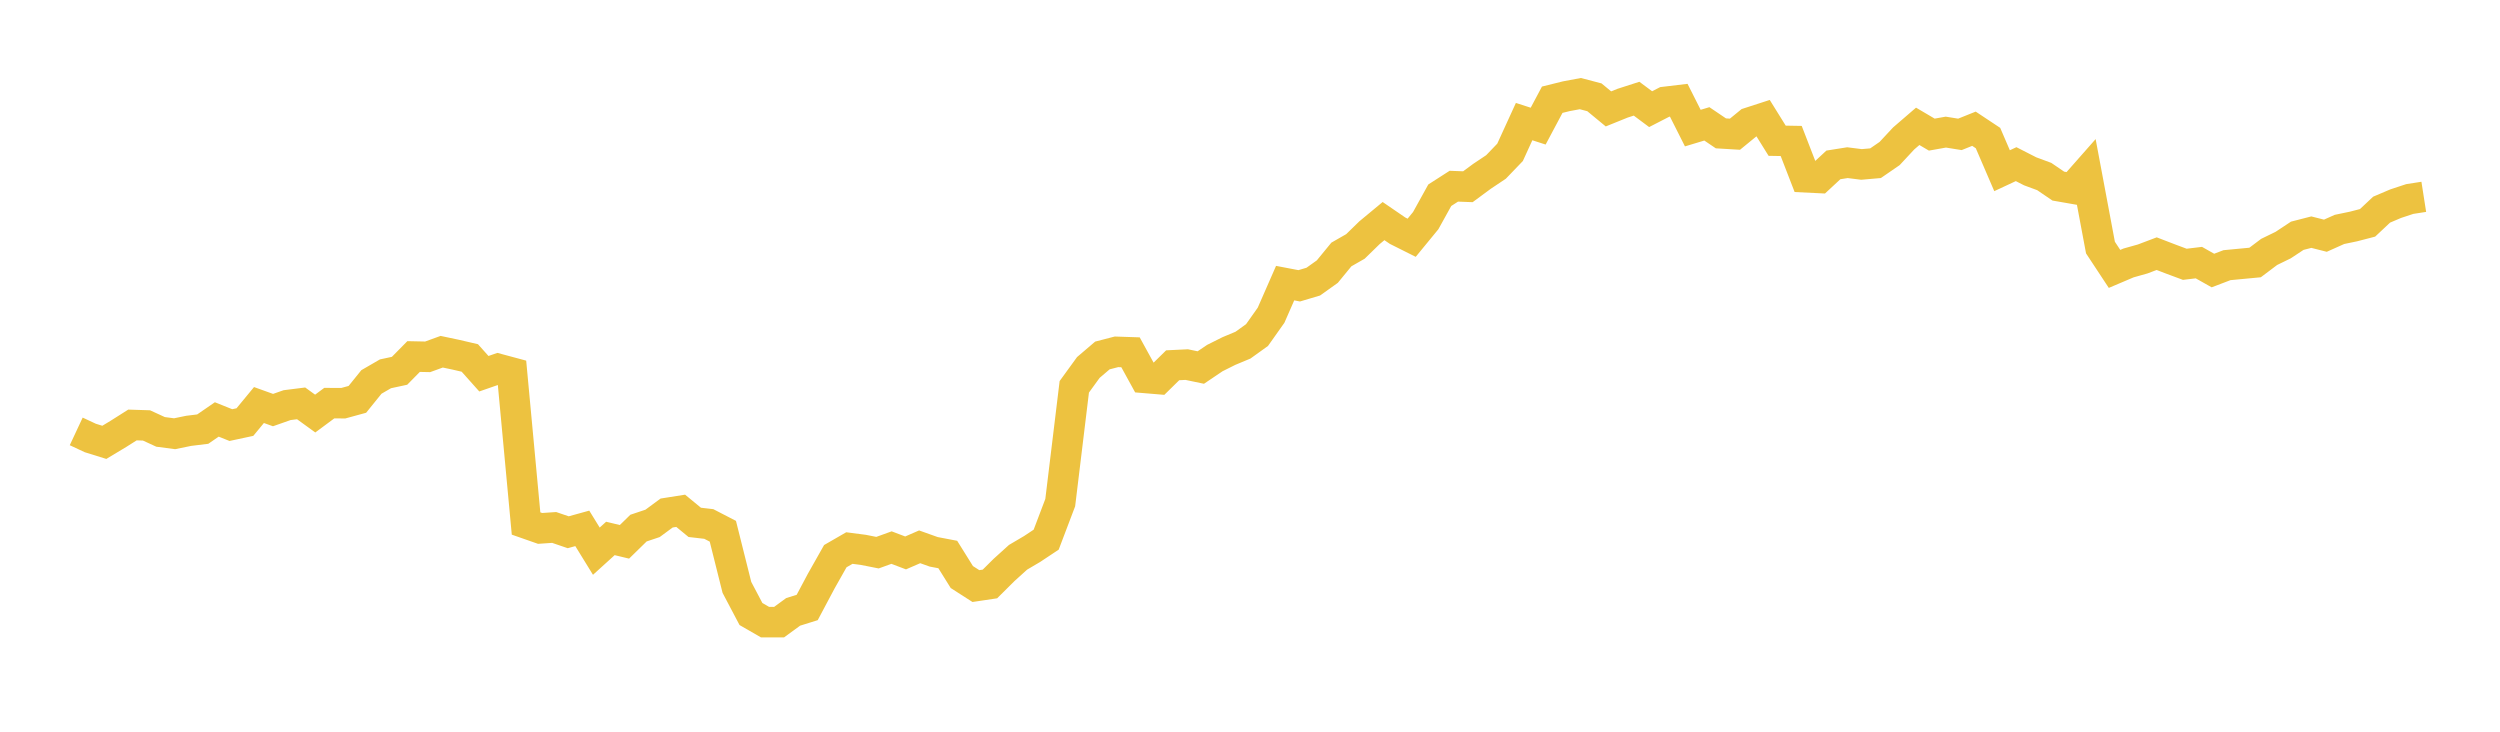 <svg width="164" height="48" xmlns="http://www.w3.org/2000/svg" xmlns:xlink="http://www.w3.org/1999/xlink"><path fill="none" stroke="rgb(237,194,64)" stroke-width="2" d="M5,28.3L5.922,28.731L6.844,29.018L7.766,28.463L8.689,27.879L9.611,27.908L10.533,28.332L11.455,28.453L12.377,28.263L13.299,28.15L14.222,27.515L15.144,27.886L16.066,27.688L16.988,26.57L17.91,26.901L18.832,26.577L19.754,26.461L20.677,27.13L21.599,26.446L22.521,26.45L23.443,26.198L24.365,25.056L25.287,24.522L26.21,24.324L27.132,23.389L28.054,23.408L28.976,23.073L29.898,23.268L30.82,23.482L31.743,24.516L32.665,24.195L33.587,24.443L34.509,34.341L35.431,34.664L36.353,34.601L37.275,34.916L38.198,34.661L39.12,36.158L40.042,35.322L40.964,35.544L41.886,34.643L42.808,34.334L43.731,33.654L44.653,33.508L45.575,34.267L46.497,34.373L47.419,34.85L48.341,38.532L49.263,40.28L50.186,40.812L51.108,40.813L52.03,40.139L52.952,39.851L53.874,38.117L54.796,36.484L55.719,35.952L56.641,36.072L57.563,36.255L58.485,35.922L59.407,36.272L60.329,35.871L61.251,36.2L62.174,36.376L63.096,37.854L64.018,38.446L64.94,38.308L65.862,37.392L66.784,36.558L67.707,36.014L68.629,35.402L69.551,32.972L70.473,25.376L71.395,24.106L72.317,23.319L73.24,23.08L74.162,23.111L75.084,24.79L76.006,24.867L76.928,23.962L77.85,23.917L78.772,24.11L79.695,23.488L80.617,23.027L81.539,22.642L82.461,21.98L83.383,20.677L84.305,18.573L85.228,18.749L86.15,18.475L87.072,17.818L87.994,16.694L88.916,16.166L89.838,15.267L90.76,14.503L91.683,15.135L92.605,15.597L93.527,14.473L94.449,12.807L95.371,12.215L96.293,12.25L97.216,11.569L98.138,10.953L99.06,9.993L99.982,7.977L100.904,8.274L101.826,6.542L102.749,6.313L103.671,6.141L104.593,6.383L105.515,7.144L106.437,6.771L107.359,6.474L108.281,7.161L109.204,6.686L110.126,6.576L111.048,8.403L111.97,8.125L112.892,8.749L113.814,8.804L114.737,8.048L115.659,7.749L116.581,9.232L117.503,9.248L118.425,11.63L119.347,11.675L120.269,10.818L121.192,10.671L122.114,10.787L123.036,10.706L123.958,10.072L124.88,9.082L125.802,8.287L126.725,8.831L127.647,8.667L128.569,8.815L129.491,8.445L130.413,9.057L131.335,11.198L132.257,10.768L133.18,11.239L134.102,11.58L135.024,12.208L135.946,12.369L136.868,11.323L137.79,16.24L138.713,17.64L139.635,17.248L140.557,16.989L141.479,16.64L142.401,16.995L143.323,17.338L144.246,17.227L145.168,17.747L146.09,17.395L147.012,17.307L147.934,17.22L148.856,16.526L149.778,16.076L150.701,15.466L151.623,15.229L152.545,15.463L153.467,15.05L154.389,14.858L155.311,14.619L156.234,13.753L157.156,13.361L158.078,13.056L159,12.912"></path></svg>